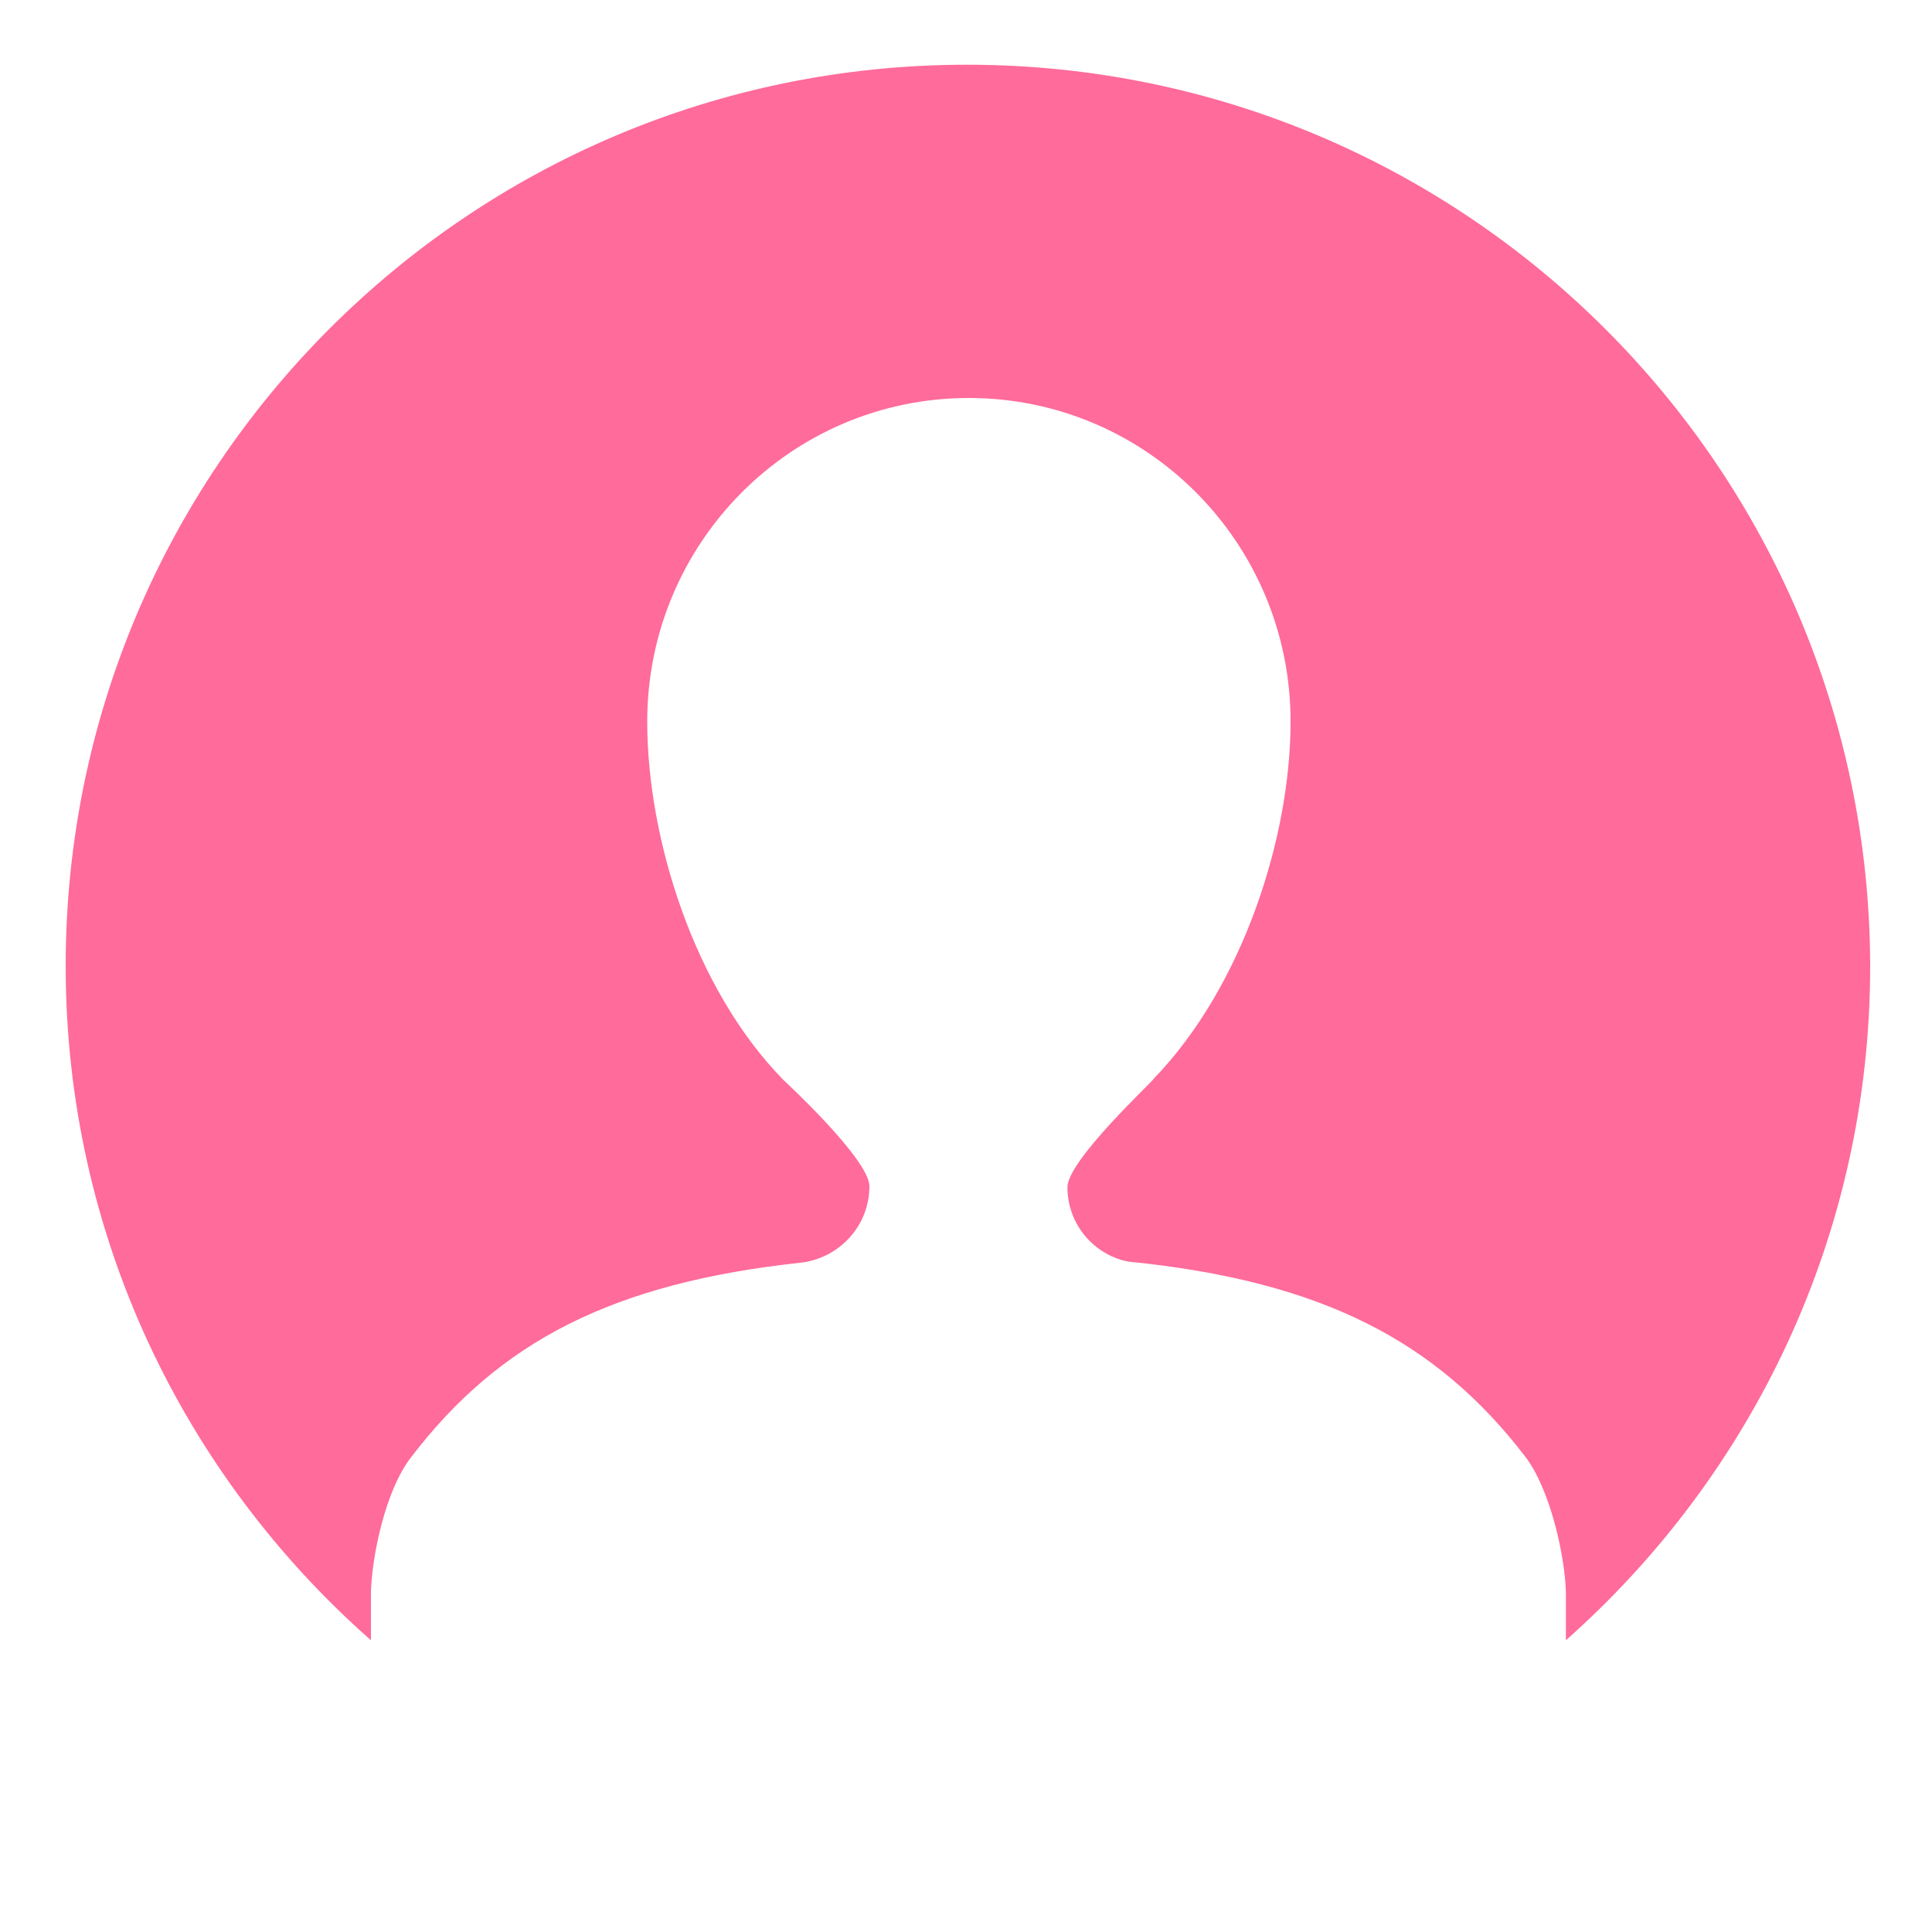 <?xml version="1.0" standalone="no"?><!DOCTYPE svg PUBLIC "-//W3C//DTD SVG 1.1//EN" "http://www.w3.org/Graphics/SVG/1.1/DTD/svg11.dtd"><svg t="1756998407925" class="icon" viewBox="0 0 1024 1024" version="1.1" xmlns="http://www.w3.org/2000/svg" p-id="18299" width="256" height="256" xmlns:xlink="http://www.w3.org/1999/xlink"><path d="M512.512 34.304c-264.192 0-477.696 214.016-477.696 477.696 0 142.336 62.464 269.824 161.792 357.376v-25.6c0.512-18.944 7.68-54.272 21.504-71.68 46.592-60.928 106.496-92.16 206.848-102.912 19.968-2.56 35.84-19.456 35.84-40.448 0-14.336-45.568-56.32-45.568-56.32-47.616-48.64-72.192-128.512-72.192-189.952 0-94.72 76.288-171.52 170.496-171.52s170.496 76.8 170.496 171.52c0 60.928-25.088 140.288-72.704 189.44 0.512 0.512-45.568 43.008-45.568 57.344 0 19.456 13.824 35.84 32.256 39.424 102.4 10.24 163.328 41.984 210.432 103.424 13.312 17.408 20.992 52.736 21.504 71.68v25.6c98.816-87.552 161.28-215.04 161.28-357.376-0.512-263.68-214.528-477.696-478.72-477.696z" fill="#FF6B9B" p-id="18300"></path></svg>